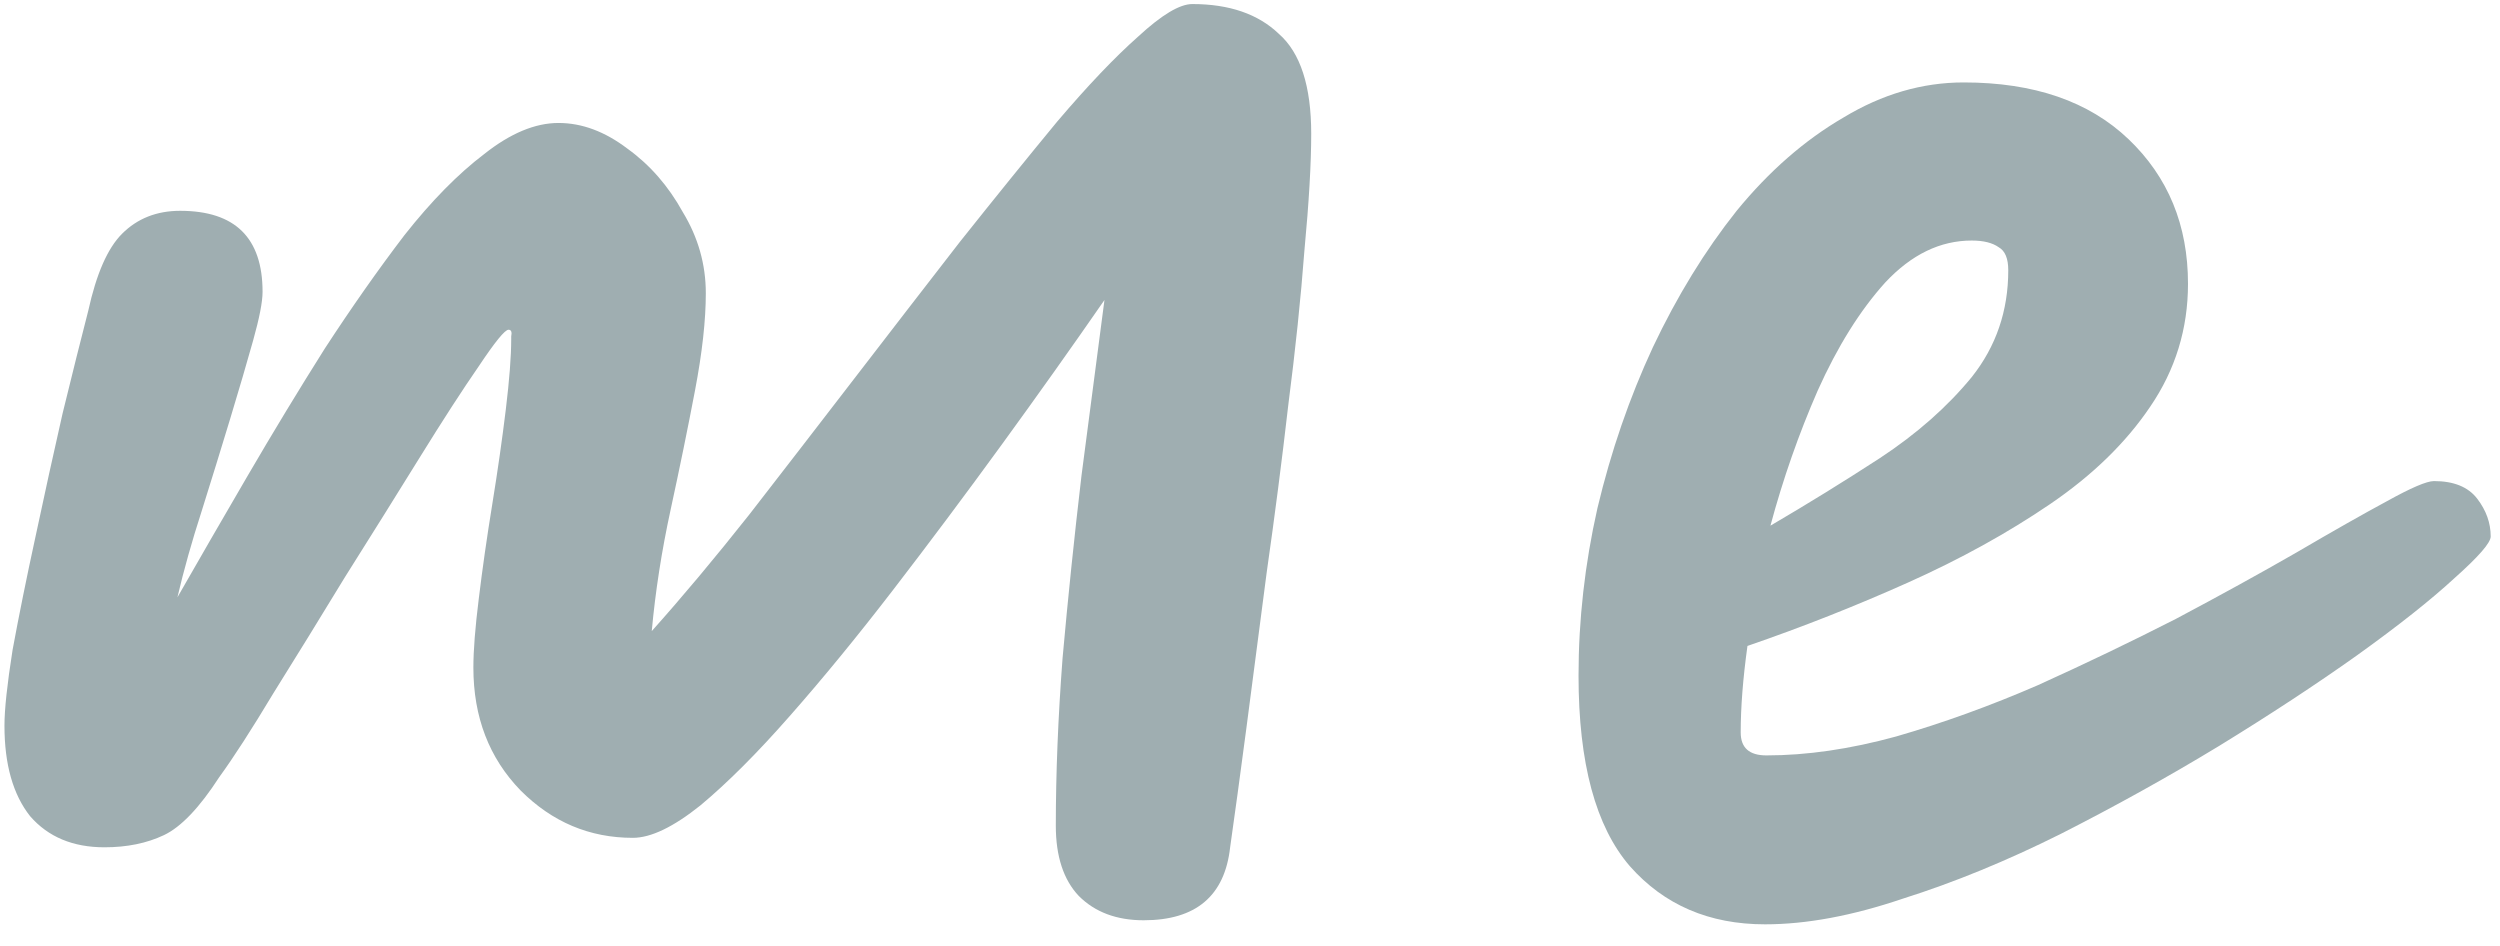 <svg width="111" height="42" viewBox="0 0 111 42" fill="none" xmlns="http://www.w3.org/2000/svg">
<path d="M78.367 41.04C75.887 41.04 73.887 40.18 72.367 38.46C70.847 36.7 70.087 33.88 70.087 30C70.087 27.52 70.367 25.04 70.927 22.56C71.527 20.04 72.347 17.66 73.387 15.42C74.467 13.14 75.707 11.12 77.107 9.36C78.547 7.6 80.127 6.22 81.847 5.22C83.567 4.18 85.347 3.66 87.187 3.66C90.307 3.66 92.747 4.5 94.507 6.18C96.267 7.86 97.147 10 97.147 12.6C97.147 14.6 96.587 16.42 95.467 18.06C94.387 19.66 92.907 21.1 91.027 22.38C89.147 23.66 87.047 24.82 84.727 25.86C82.407 26.9 80.027 27.84 77.587 28.68C77.387 30.12 77.287 31.4 77.287 32.52C77.287 33.2 77.667 33.54 78.427 33.54C80.227 33.54 82.147 33.26 84.187 32.7C86.267 32.1 88.367 31.34 90.487 30.42C92.607 29.46 94.647 28.48 96.607 27.48C98.567 26.44 100.347 25.46 101.947 24.54C103.587 23.58 104.927 22.82 105.967 22.26C107.047 21.66 107.747 21.36 108.067 21.36C108.947 21.36 109.587 21.62 109.987 22.14C110.387 22.66 110.587 23.22 110.587 23.82C110.587 24.1 110.047 24.72 108.967 25.68C107.927 26.64 106.487 27.78 104.647 29.1C102.847 30.38 100.807 31.72 98.527 33.12C96.287 34.48 93.947 35.78 91.507 37.02C89.107 38.22 86.767 39.18 84.487 39.9C82.247 40.66 80.207 41.04 78.367 41.04ZM78.607 23.34C80.247 22.38 81.867 21.38 83.467 20.34C85.107 19.26 86.467 18.06 87.547 16.74C88.627 15.38 89.167 13.8 89.167 12C89.167 11.48 89.027 11.14 88.747 10.98C88.467 10.78 88.067 10.68 87.547 10.68C86.147 10.68 84.867 11.3 83.707 12.54C82.587 13.78 81.587 15.38 80.707 17.34C79.867 19.26 79.167 21.26 78.607 23.34Z" fill="#9FAEB1"/>
<path d="M54.618 37.62C54.378 39.78 53.098 40.86 50.778 40.86C49.578 40.86 48.618 40.5 47.898 39.78C47.218 39.06 46.878 38.02 46.878 36.66C46.878 34.34 46.978 31.86 47.178 29.22C47.418 26.54 47.698 23.84 48.018 21.12C48.378 18.4 48.718 15.8 49.038 13.32C47.598 15.4 46.078 17.54 44.478 19.74C42.878 21.94 41.278 24.08 39.678 26.16C38.078 28.24 36.538 30.12 35.058 31.8C33.618 33.44 32.298 34.76 31.098 35.76C29.898 36.72 28.898 37.2 28.098 37.2C26.178 37.2 24.518 36.5 23.118 35.1C21.718 33.66 21.018 31.84 21.018 29.64C21.018 28.88 21.098 27.86 21.258 26.58C21.418 25.26 21.618 23.86 21.858 22.38C22.098 20.9 22.298 19.5 22.458 18.18C22.618 16.86 22.698 15.82 22.698 15.06C22.698 15.06 22.698 15.02 22.698 14.94C22.738 14.74 22.698 14.64 22.578 14.64C22.418 14.64 21.978 15.18 21.258 16.26C20.538 17.3 19.658 18.66 18.618 20.34C17.578 22.02 16.478 23.78 15.318 25.62C14.198 27.46 13.138 29.18 12.138 30.78C11.178 32.38 10.378 33.62 9.738 34.5C8.858 35.86 8.038 36.72 7.278 37.08C6.518 37.44 5.638 37.62 4.638 37.62C3.238 37.62 2.138 37.16 1.338 36.24C0.578 35.28 0.198 33.94 0.198 32.22C0.198 31.5 0.318 30.38 0.558 28.86C0.838 27.34 1.178 25.66 1.578 23.82C1.978 21.94 2.378 20.12 2.778 18.36C3.218 16.56 3.598 15.04 3.918 13.8C4.278 12.16 4.778 11.02 5.418 10.38C6.098 9.7 6.958 9.36 7.998 9.36C10.438 9.36 11.658 10.56 11.658 12.96C11.658 13.4 11.518 14.12 11.238 15.12C10.958 16.12 10.618 17.28 10.218 18.6C9.818 19.92 9.398 21.28 8.958 22.68C8.518 24.04 8.158 25.32 7.878 26.52C8.838 24.84 9.878 23.04 10.998 21.12C12.118 19.2 13.258 17.32 14.418 15.48C15.618 13.64 16.798 11.96 17.958 10.44C19.158 8.92 20.338 7.72 21.498 6.84C22.658 5.92 23.758 5.46 24.798 5.46C25.838 5.46 26.858 5.84 27.858 6.6C28.858 7.32 29.678 8.26 30.318 9.42C30.998 10.54 31.338 11.74 31.338 13.02C31.338 14.22 31.178 15.66 30.858 17.34C30.538 19.02 30.178 20.78 29.778 22.62C29.378 24.46 29.098 26.26 28.938 28.02C30.298 26.5 31.738 24.78 33.258 22.86C34.778 20.9 36.338 18.88 37.938 16.8C39.538 14.72 41.098 12.7 42.618 10.74C44.178 8.78 45.618 7 46.938 5.4C48.298 3.8 49.498 2.54 50.538 1.62C51.578 0.66 52.378 0.18 52.938 0.18C54.578 0.18 55.858 0.62 56.778 1.5C57.738 2.34 58.218 3.82 58.218 5.94C58.218 7.26 58.118 8.98 57.918 11.1C57.758 13.22 57.518 15.52 57.198 18C56.918 20.44 56.598 22.92 56.238 25.44C55.918 27.92 55.618 30.22 55.338 32.34C55.058 34.46 54.818 36.22 54.618 37.62Z" fill="#9FAEB1"/>
</svg>
